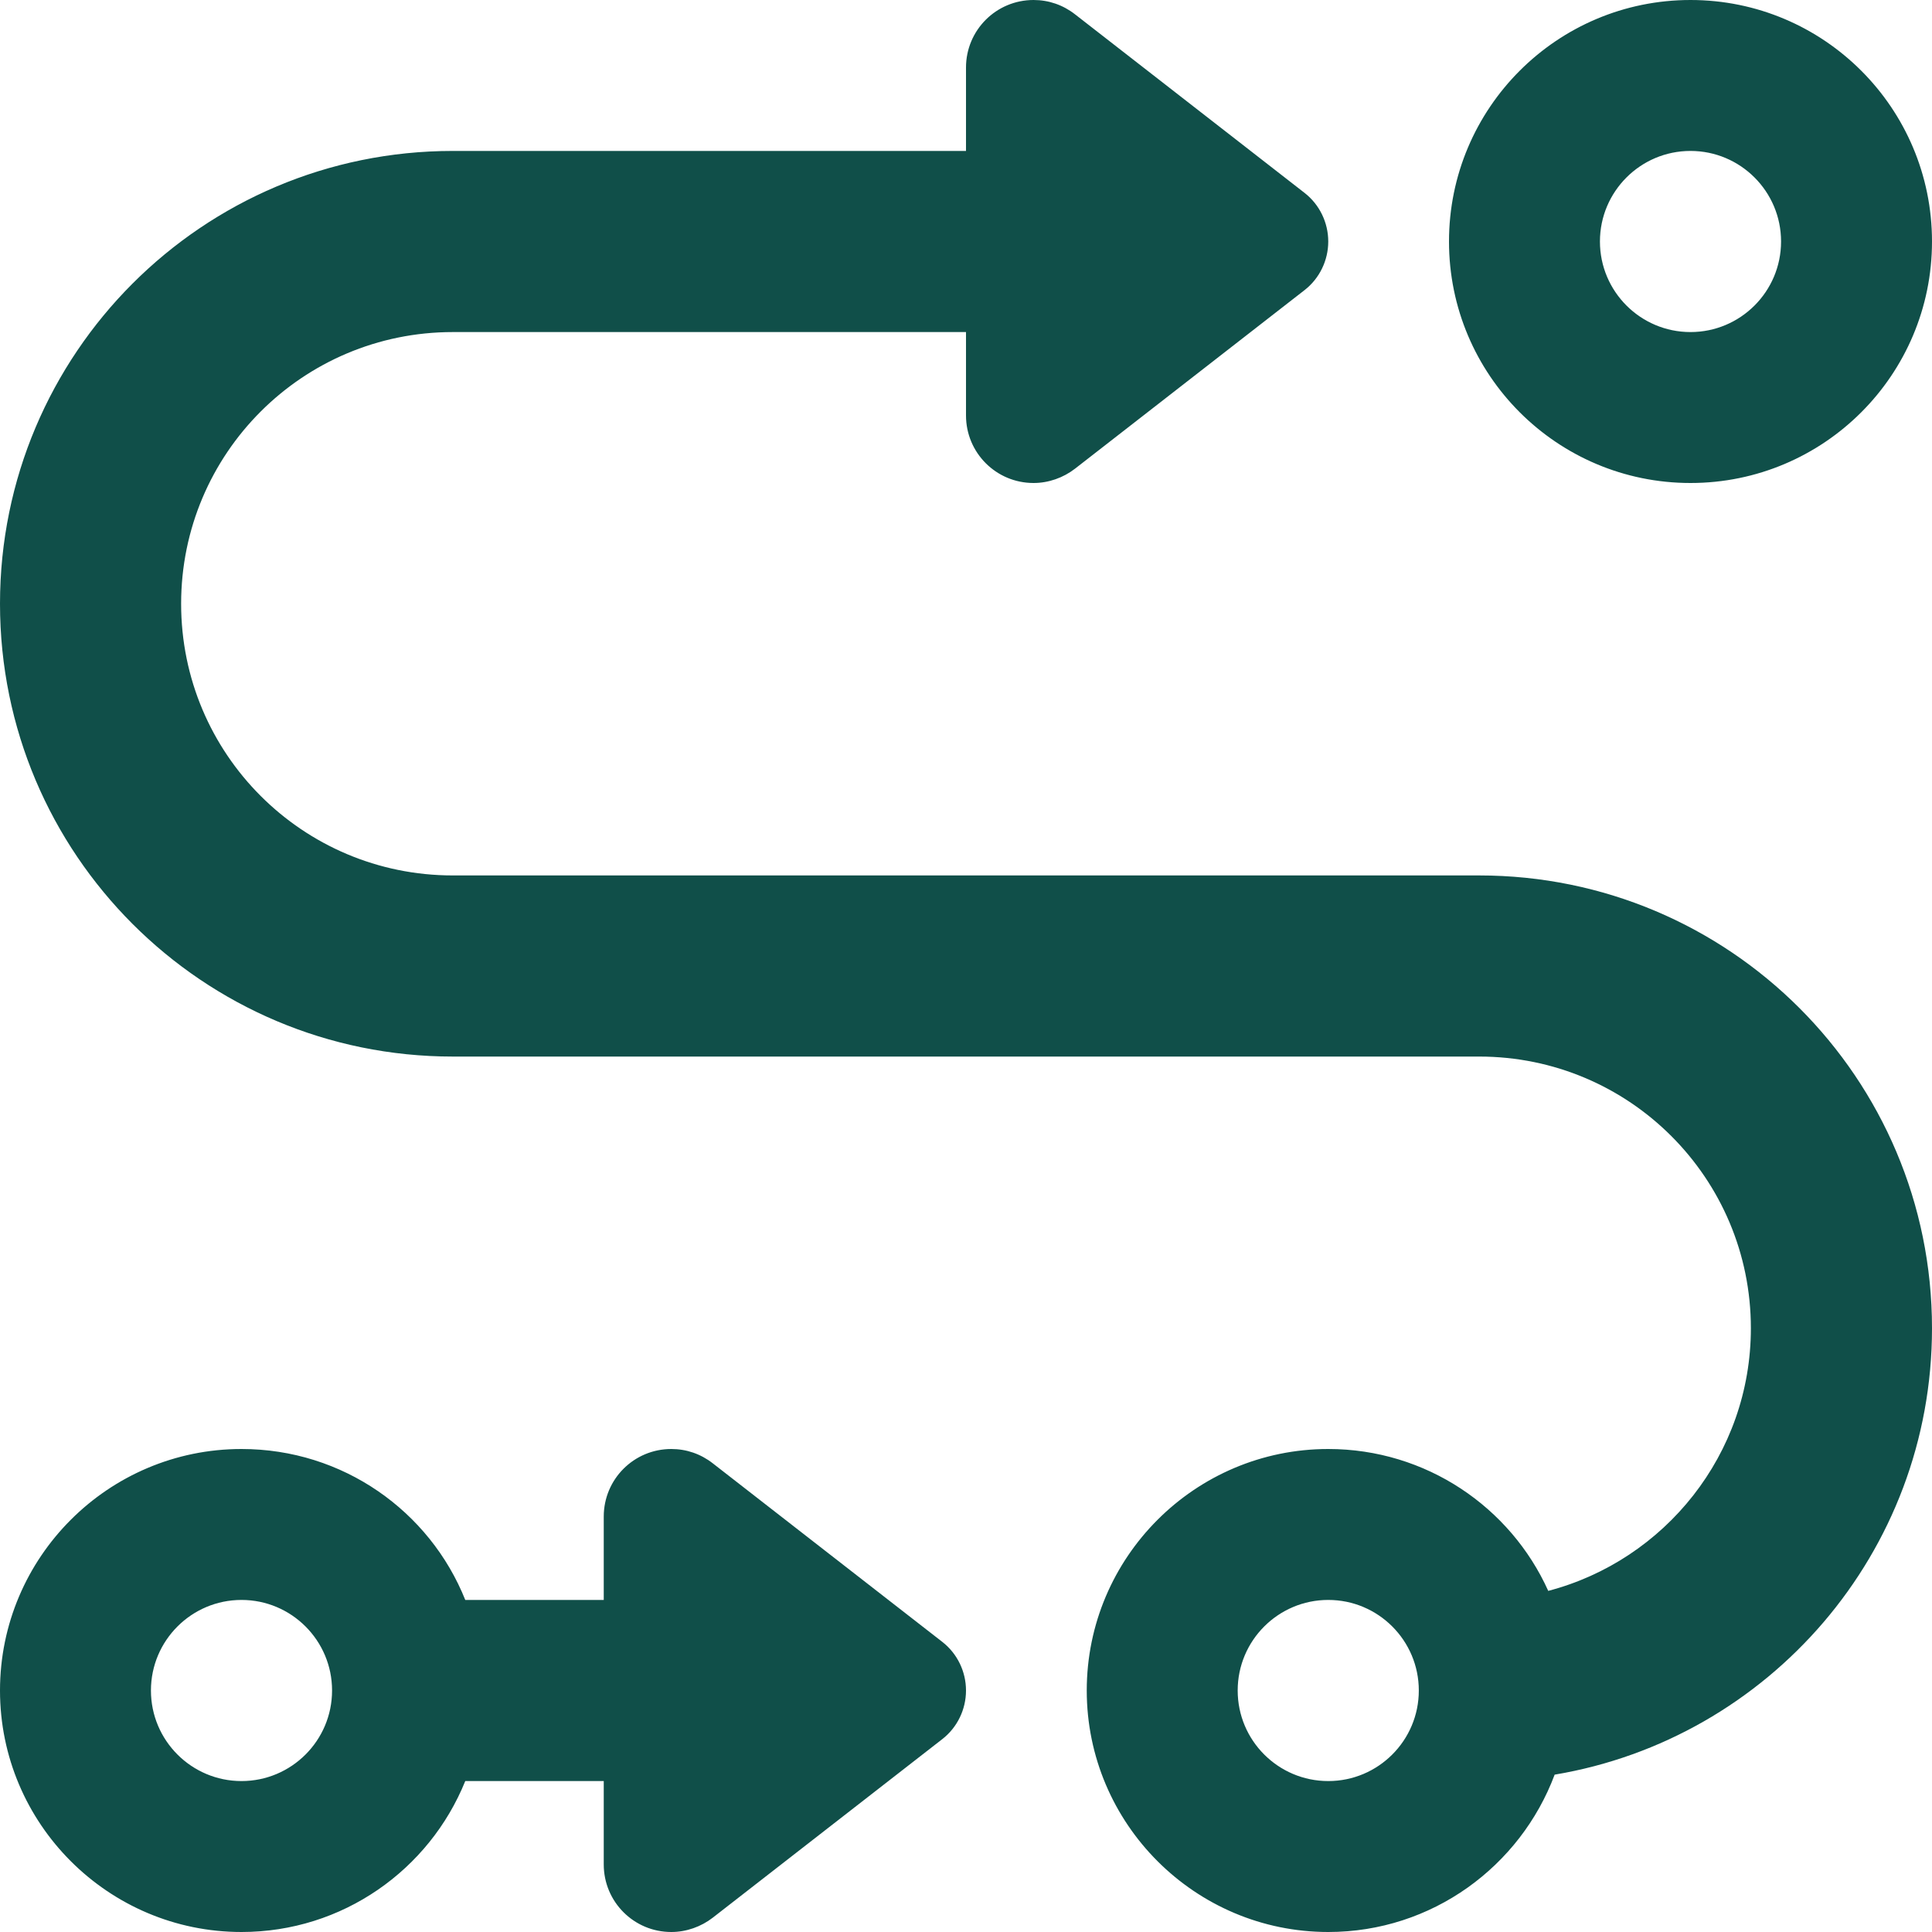 <?xml version="1.0" encoding="UTF-8"?>
<svg id="Layer_2" xmlns="http://www.w3.org/2000/svg" viewBox="0 0 512 512">
  <defs>
    <style>
      .cls-1 {
        fill: #104f49;
      }
    </style>
  </defs>
  <g id="Layer_1-2" data-name="Layer_1">
    <path class="cls-1" d="M472,64c0-13.25-10.75-24-24-24s-24,10.75-24,24,10.75,24,24,24,24-10.75,24-24ZM384,64c0-35.35,28.65-64,64-64s64,28.65,64,64-28.65,64-64,64-64-28.65-64-64ZM0,160C0,93.7,53.7,40,120,40h136v-22.1c0-9.9,8-17.9,17.9-17.9,4,0,7.8,1.3,11,3.8l60.8,47.3c4,3.1,6.3,7.9,6.3,12.9s-2.3,9.8-6.3,12.9l-60.8,47.3c-3.1,2.4-7,3.8-11,3.8-9.9,0-17.9-8-17.9-17.9v-22.1H120c-39.8,0-72,32.2-72,72s32.2,72,72,72h272c66.3,0,120,53.7,120,120,0,59.5-43.3,108.8-100,118.3-9.1,24.3-32.5,41.7-60,41.7-35.3,0-64-28.7-64-64s28.7-64,64-64c25.9,0,48.3,15.4,58.3,37.6,30.9-8.1,53.7-36.2,53.7-69.6,0-39.8-32.2-72-72-72H120C53.7,280,0,226.3,0,160ZM123.3,424h36.7v-22.1c0-9.9,8-17.9,17.9-17.9,4,0,7.8,1.3,11,3.8l60.8,47.3c4,3.1,6.3,7.9,6.3,12.9s-2.3,9.8-6.3,12.9l-60.8,47.3c-3.1,2.4-7,3.8-11,3.8-9.9,0-17.9-8-17.9-17.9v-22.1h-36.7c-9.5,23.5-32.5,40-59.3,40-35.3,0-64-28.7-64-64s28.7-64,64-64c26.9,0,49.9,16.5,59.3,40h0ZM88,448c0-13.25-10.75-24-24-24s-24,10.75-24,24,10.75,24,24,24,24-10.75,24-24ZM352,472c13.25,0,24-10.75,24-24s-10.75-24-24-24-24,10.75-24,24,10.75,24,24,24Z"/>
  </g>
</svg>